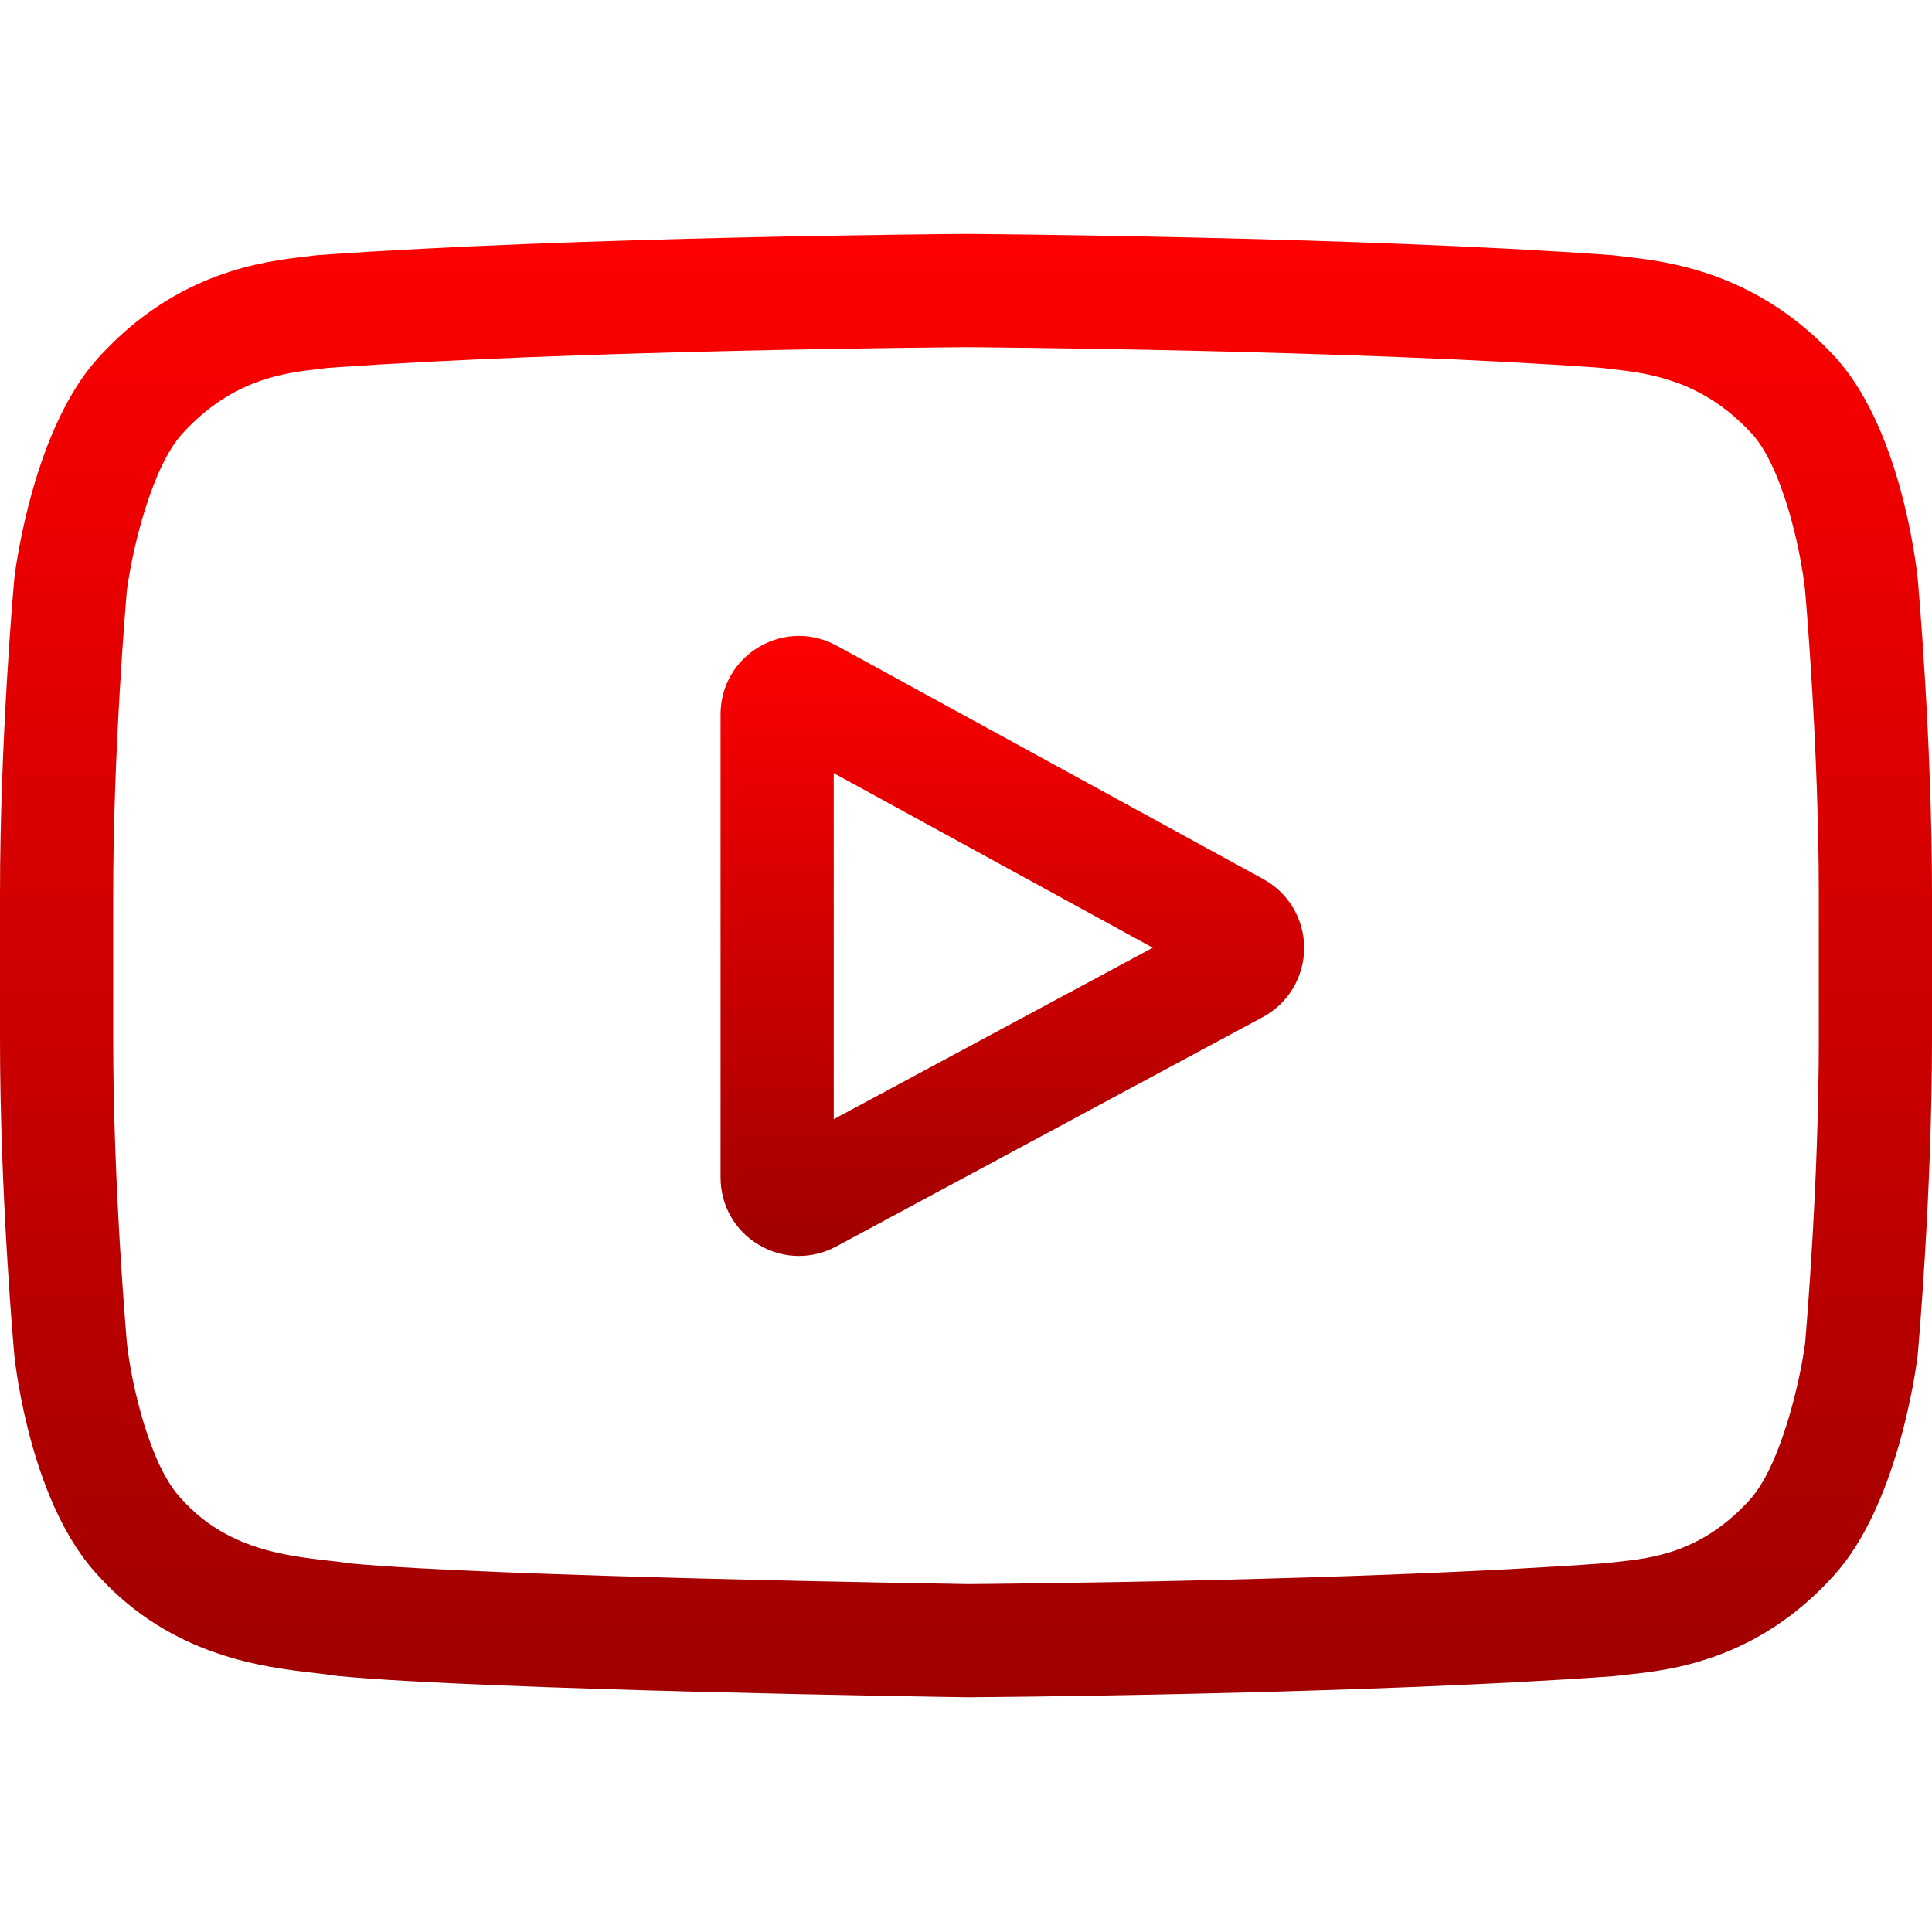 <svg width="24" height="24" viewBox="0 0 24 24" fill="none" xmlns="http://www.w3.org/2000/svg">
<g clip-path="url(#clip0_922_3379)">
<path d="M15.694 10.921L10.392 8.02C10.087 7.853 9.727 7.86 9.428 8.037C9.129 8.214 8.951 8.527 8.951 8.875V14.627C8.951 14.973 9.128 15.286 9.425 15.463C9.58 15.556 9.752 15.602 9.924 15.602C10.082 15.602 10.24 15.563 10.386 15.485L15.688 12.634C16.003 12.464 16.199 12.137 16.201 11.779C16.202 11.422 16.008 11.093 15.694 10.921ZM10.357 13.903V9.604L14.32 11.773L10.357 13.903Z" fill="url(#paint0_linear_922_3379)"/>
<path d="M23.823 7.197L23.822 7.186C23.802 6.992 23.6 5.274 22.764 4.4C21.799 3.372 20.704 3.247 20.178 3.188C20.134 3.183 20.094 3.178 20.059 3.173L20.017 3.169C16.844 2.938 12.052 2.907 12.004 2.906L12 2.906L11.996 2.906C11.948 2.907 7.156 2.938 3.955 3.169L3.912 3.173C3.878 3.178 3.841 3.182 3.8 3.187C3.28 3.247 2.197 3.372 1.228 4.437C0.433 5.302 0.203 6.983 0.179 7.172L0.177 7.197C0.169 7.277 0 9.191 0 11.112V12.908C0 14.829 0.169 16.742 0.177 16.823L0.178 16.835C0.198 17.025 0.4 18.712 1.232 19.586C2.14 20.58 3.287 20.711 3.905 20.782C4.003 20.793 4.087 20.803 4.144 20.813L4.199 20.82C6.031 20.995 11.775 21.081 12.019 21.084L12.026 21.084L12.033 21.084C12.081 21.084 16.873 21.052 20.046 20.822L20.088 20.817C20.128 20.812 20.173 20.807 20.222 20.802C20.74 20.747 21.817 20.633 22.771 19.582C23.567 18.718 23.797 17.036 23.821 16.847L23.823 16.823C23.831 16.742 24 14.829 24 12.908V11.112C24 9.191 23.831 7.277 23.823 7.197ZM22.594 12.908C22.594 14.686 22.438 16.517 22.424 16.685C22.364 17.148 22.121 18.212 21.734 18.633C21.136 19.291 20.522 19.356 20.074 19.404C20.02 19.409 19.97 19.415 19.924 19.42C16.855 19.642 12.244 19.676 12.032 19.678C11.794 19.674 6.134 19.587 4.358 19.422C4.267 19.408 4.169 19.396 4.065 19.385C3.539 19.324 2.82 19.242 2.266 18.633L2.253 18.619C1.872 18.223 1.637 17.228 1.577 16.691C1.566 16.564 1.406 14.711 1.406 12.908V11.112C1.406 9.336 1.561 7.506 1.576 7.335C1.648 6.789 1.895 5.79 2.266 5.386C2.882 4.709 3.532 4.633 3.961 4.584C4.002 4.579 4.041 4.575 4.076 4.57C7.189 4.347 11.833 4.314 12 4.313C12.167 4.314 16.809 4.347 19.895 4.57C19.933 4.575 19.974 4.58 20.019 4.585C20.46 4.635 21.128 4.711 21.741 5.365L21.747 5.371C22.128 5.768 22.363 6.78 22.423 7.328C22.434 7.448 22.594 9.305 22.594 11.112V12.908Z" fill="url(#paint1_linear_922_3379)"/>
</g>
<defs>
<linearGradient id="paint0_linear_922_3379" x1="12.576" y1="7.899" x2="12.576" y2="15.602" gradientUnits="userSpaceOnUse">
<stop stop-color="#FF0000"/>
<stop offset="1" stop-color="#9F0000"/>
</linearGradient>
<linearGradient id="paint1_linear_922_3379" x1="12" y1="2.906" x2="12" y2="21.084" gradientUnits="userSpaceOnUse">
<stop stop-color="#FF0000"/>
<stop offset="1" stop-color="#9F0000"/>
</linearGradient>
<clipPath id="clip0_922_3379">
<rect width="24" height="24" fill="white"/>
</clipPath>
</defs>
</svg>
